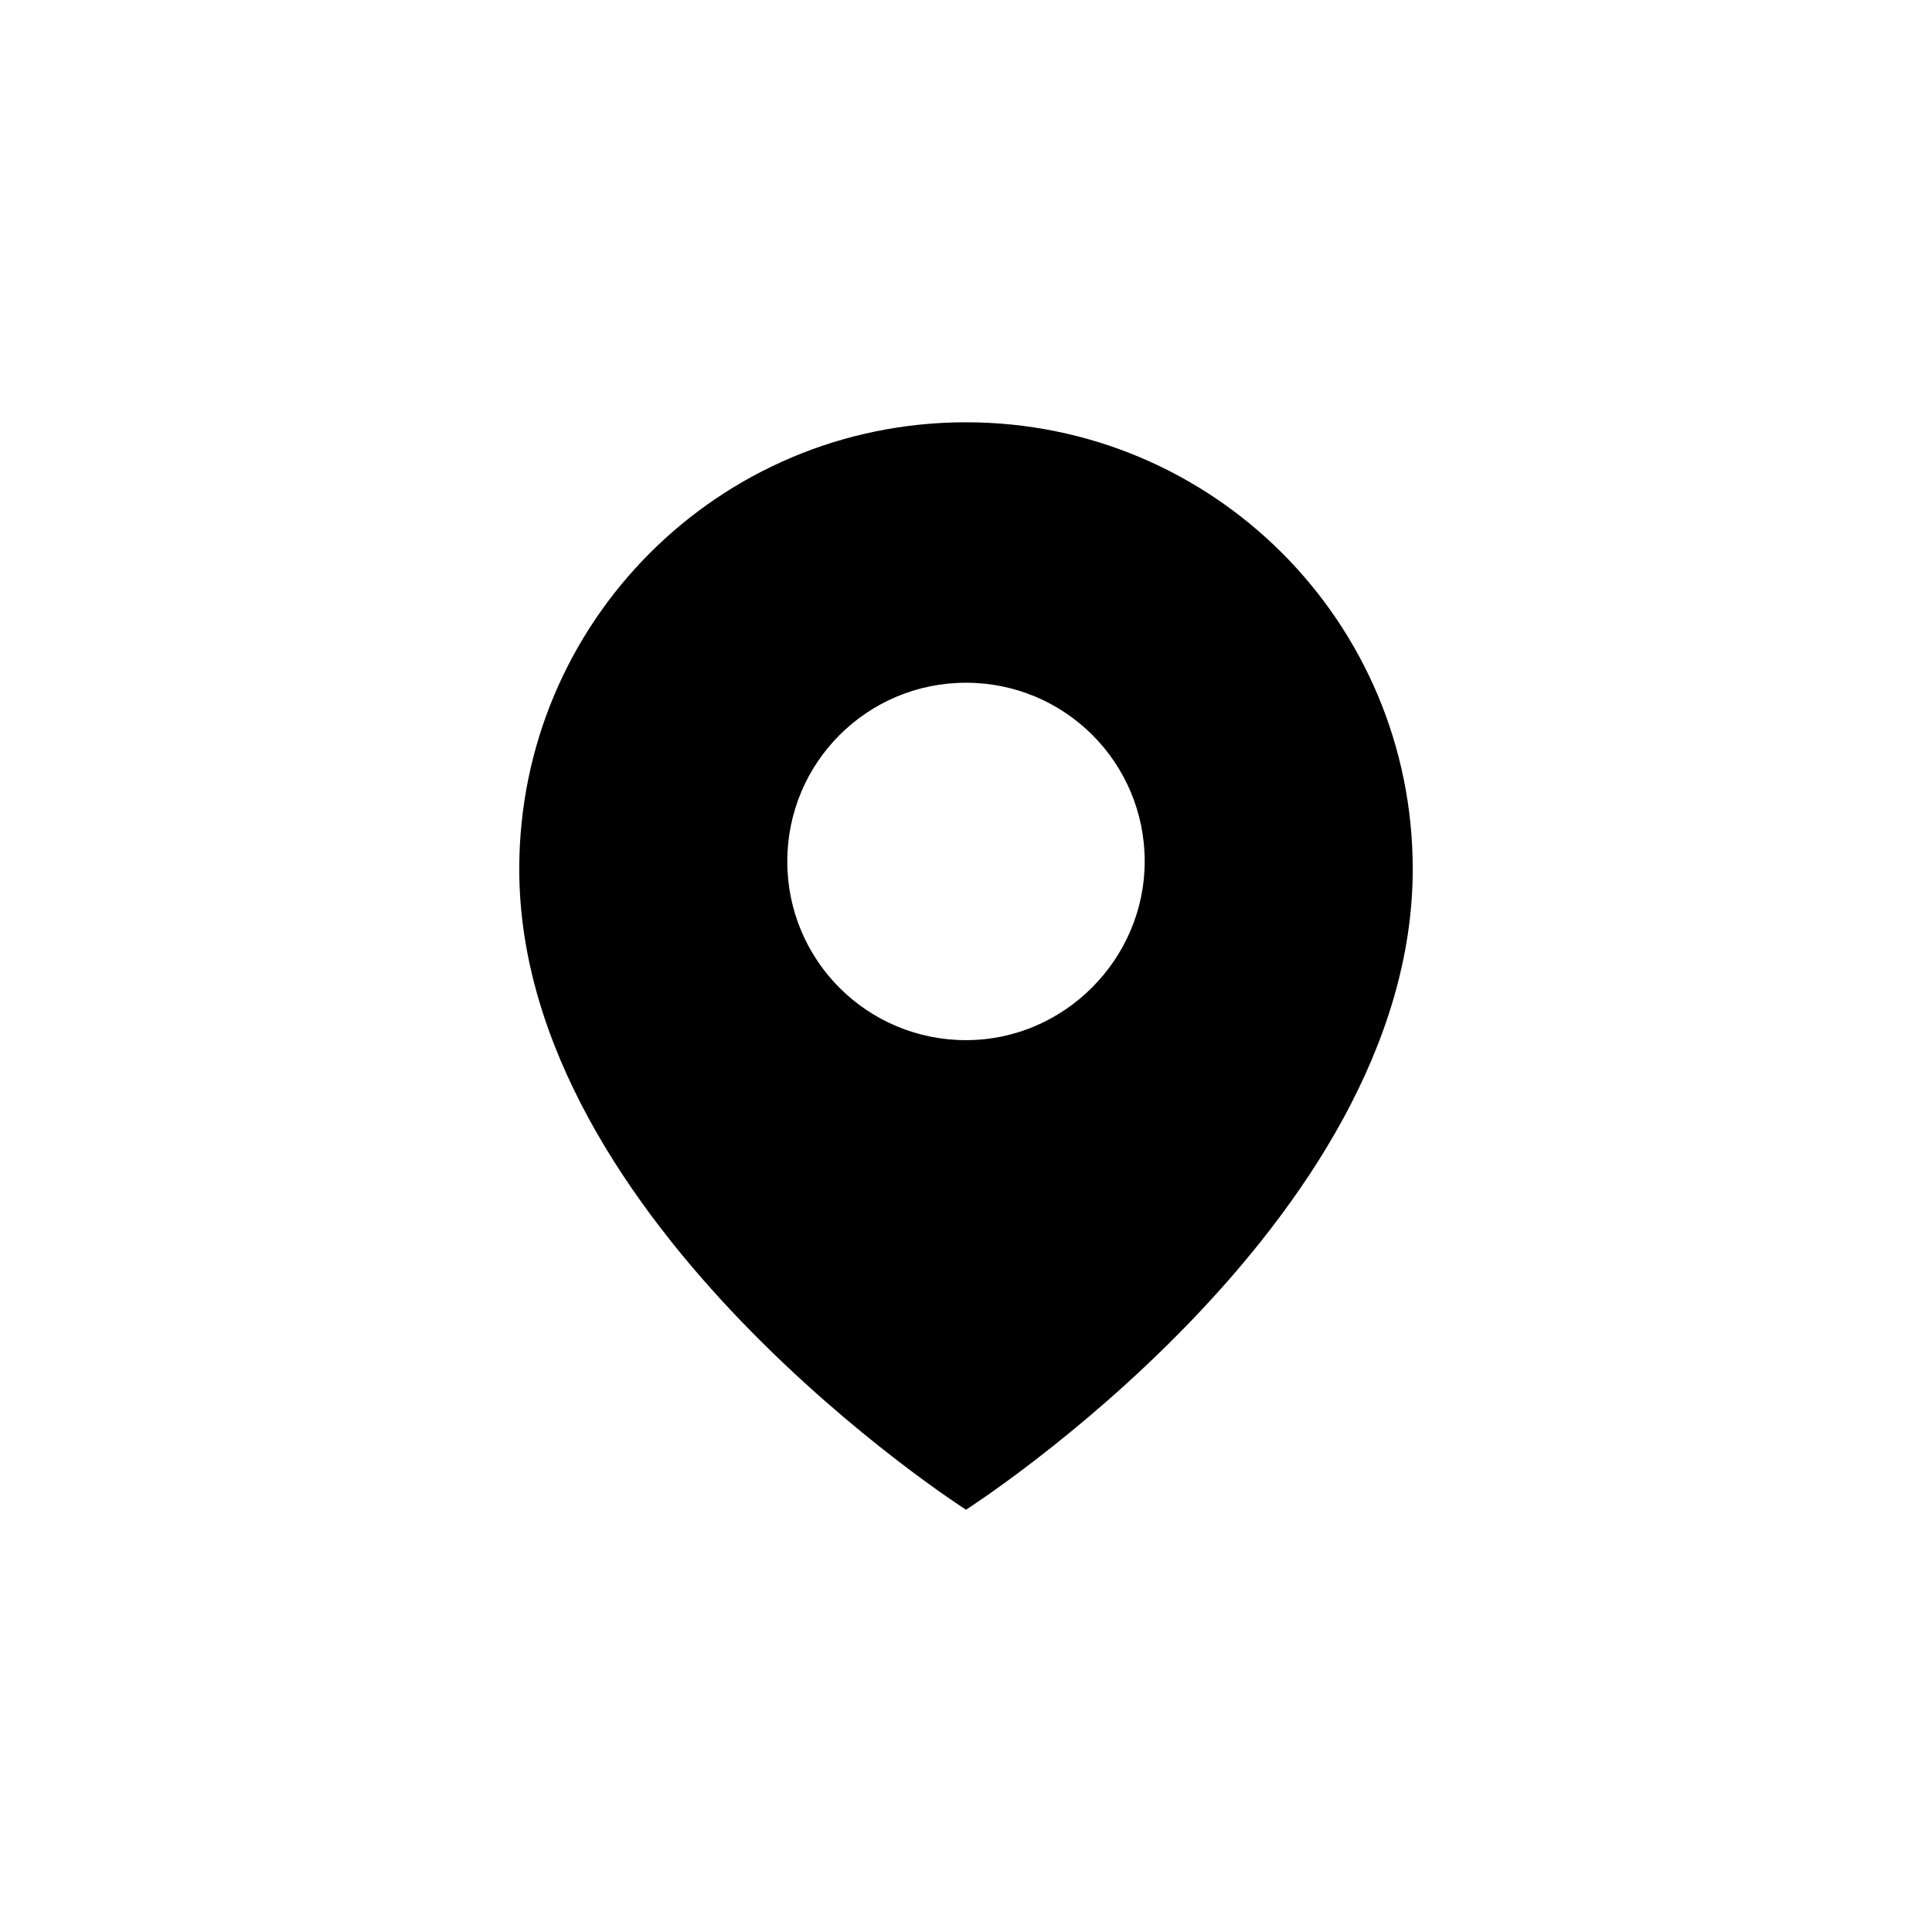 <?xml version="1.0" encoding="UTF-8"?>
<!-- Uploaded to: ICON Repo, www.iconrepo.com, Generator: ICON Repo Mixer Tools -->
<svg fill="#000000" width="800px" height="800px" version="1.1" viewBox="144 144 512 512" xmlns="http://www.w3.org/2000/svg">
 <path d="m400 255.91c-65.496 0-118.39 52.898-118.39 118.39-0.004 94.211 118.39 169.79 118.39 169.79s118.39-75.57 118.39-169.79c0-65.496-52.902-118.39-118.39-118.39zm0 163.74c-26.199 0-47.359-21.16-47.359-47.359 0-26.199 21.16-47.359 47.359-47.359s47.359 21.16 47.359 47.359c-0.004 25.695-21.164 47.359-47.359 47.359z"/>
</svg>